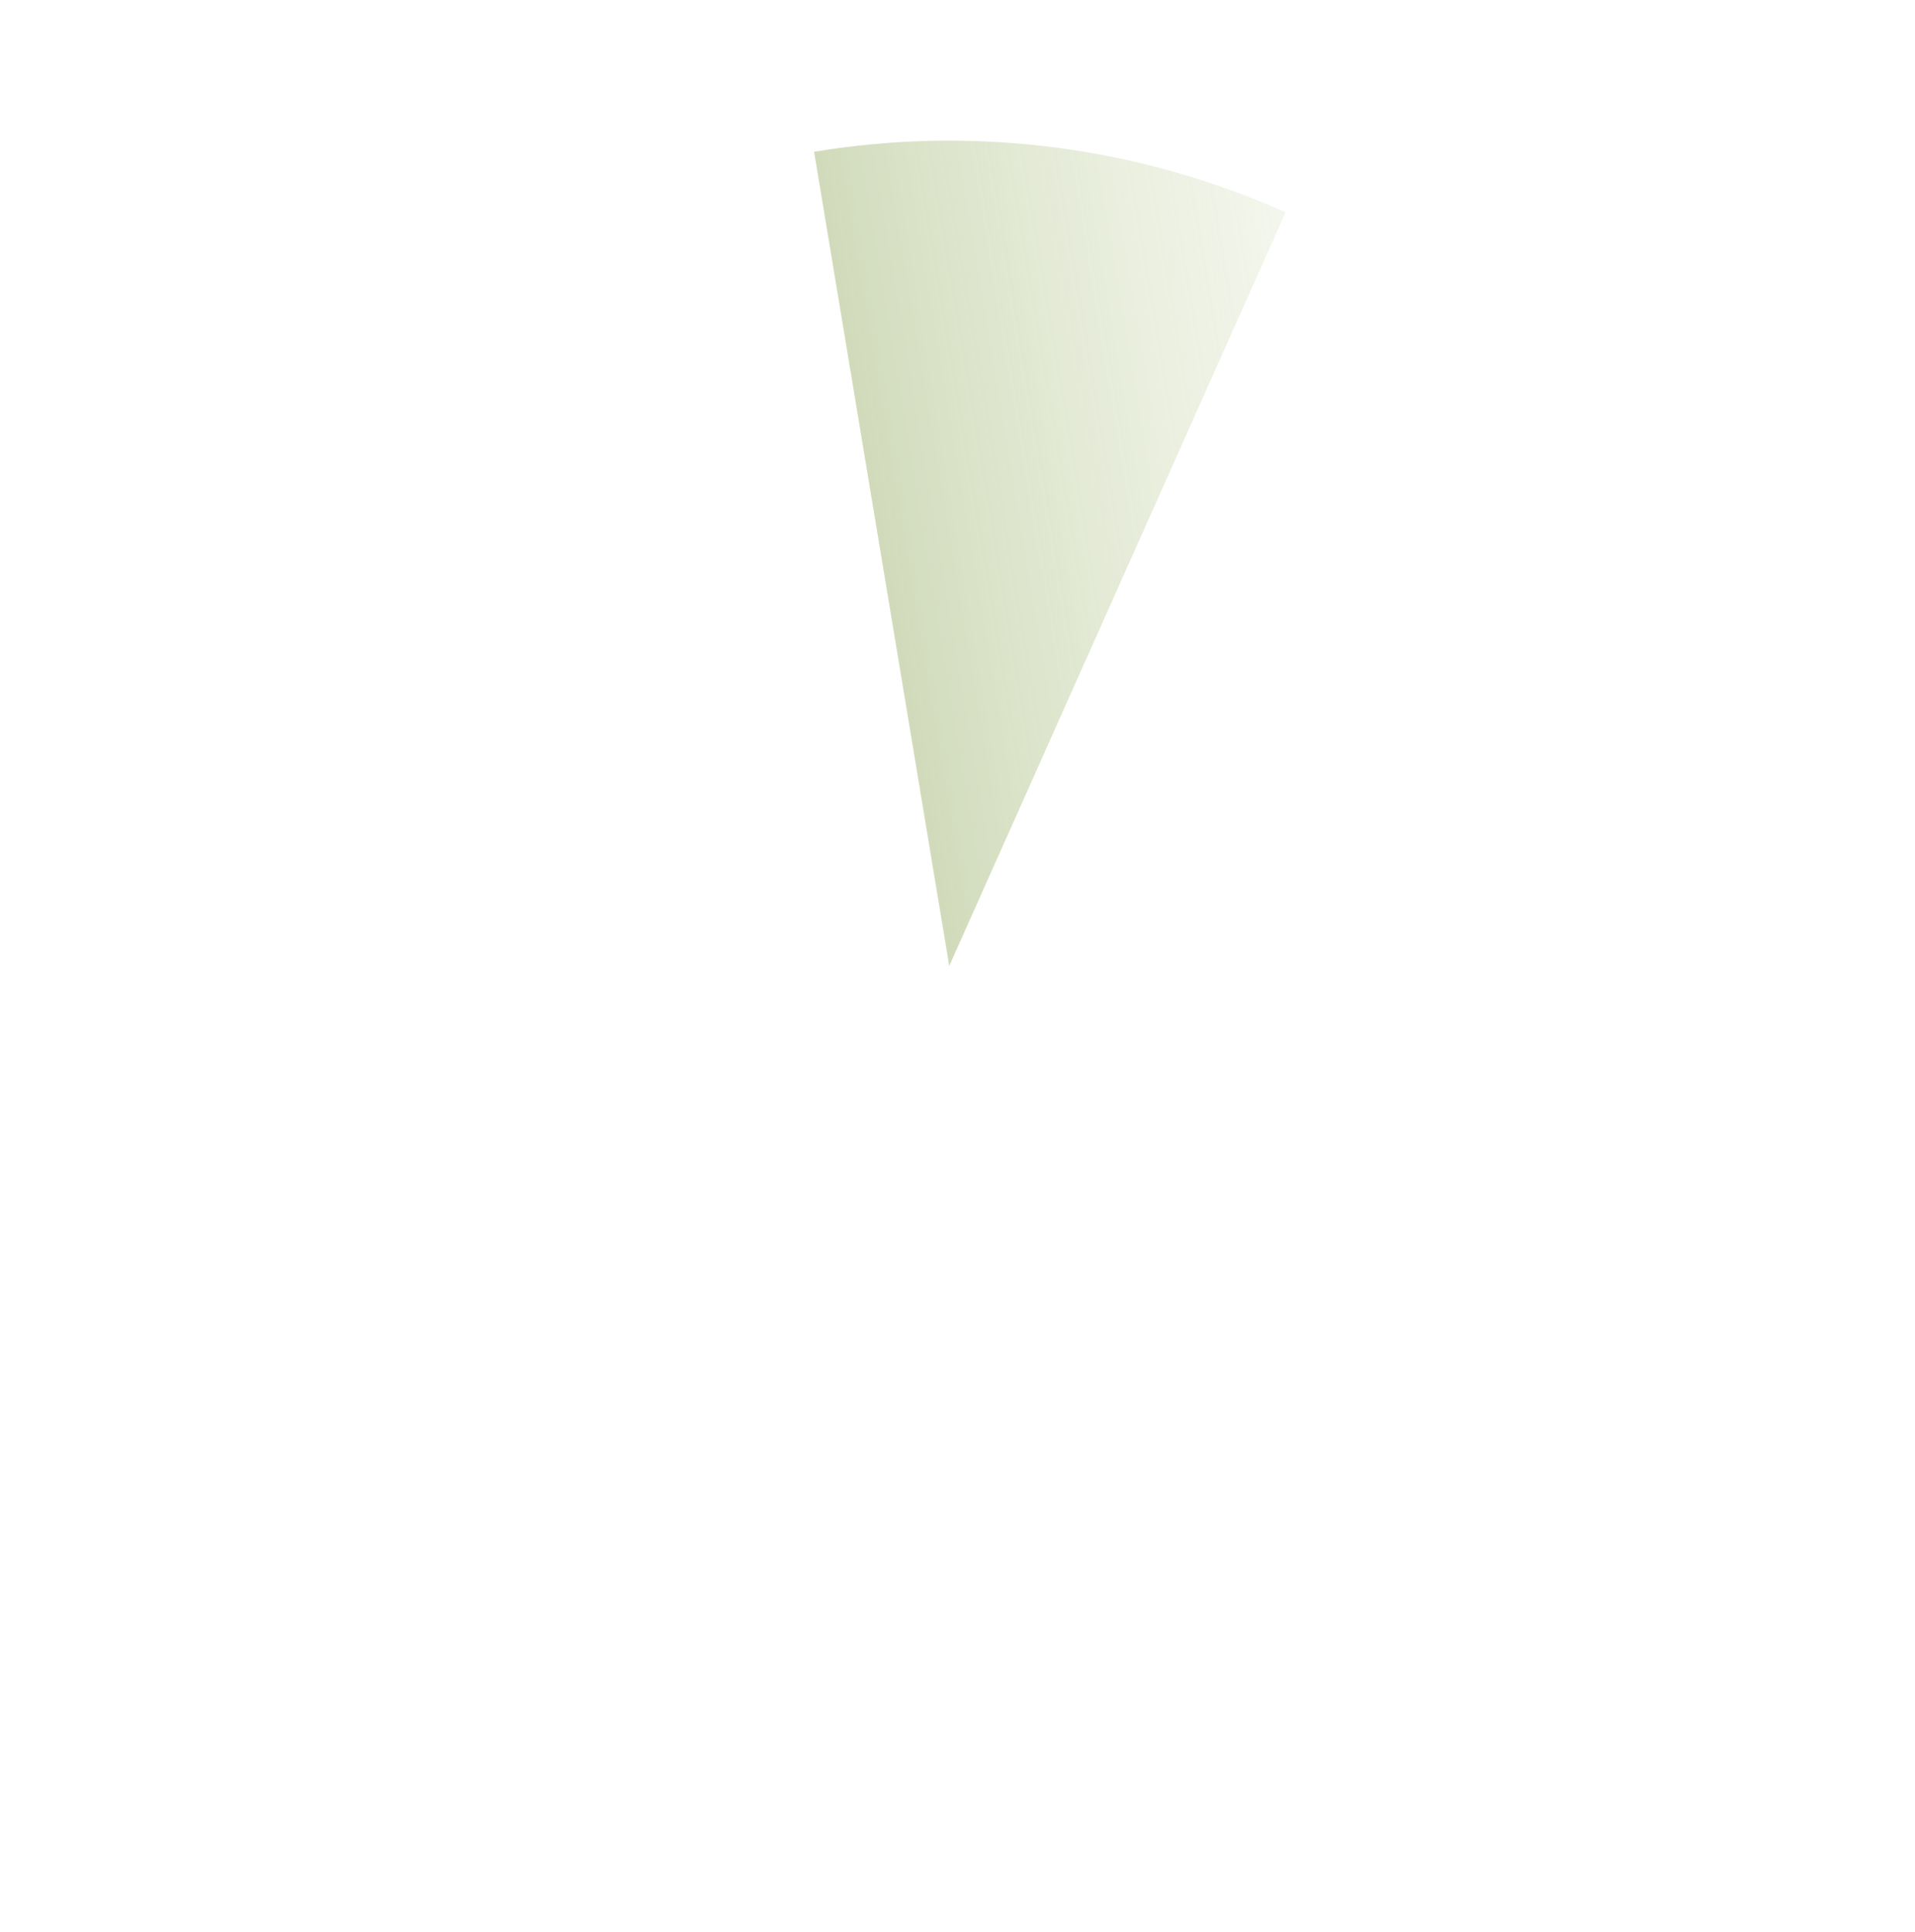 <?xml version="1.0" encoding="UTF-8"?> <svg xmlns="http://www.w3.org/2000/svg" width="115" height="116" viewBox="0 0 115 116" fill="none"><path d="M48.888 9.114C58.479 7.522 68.326 8.786 77.204 12.748L57.004 58.002L48.888 9.114Z" fill="url(#paint0_linear_404_2824)"></path><defs><linearGradient id="paint0_linear_404_2824" x1="8.116" y1="66.118" x2="105.892" y2="49.886" gradientUnits="userSpaceOnUse"><stop stop-color="#5B7B15"></stop><stop offset="1" stop-color="#EBF3D9" stop-opacity="0"></stop></linearGradient></defs></svg> 